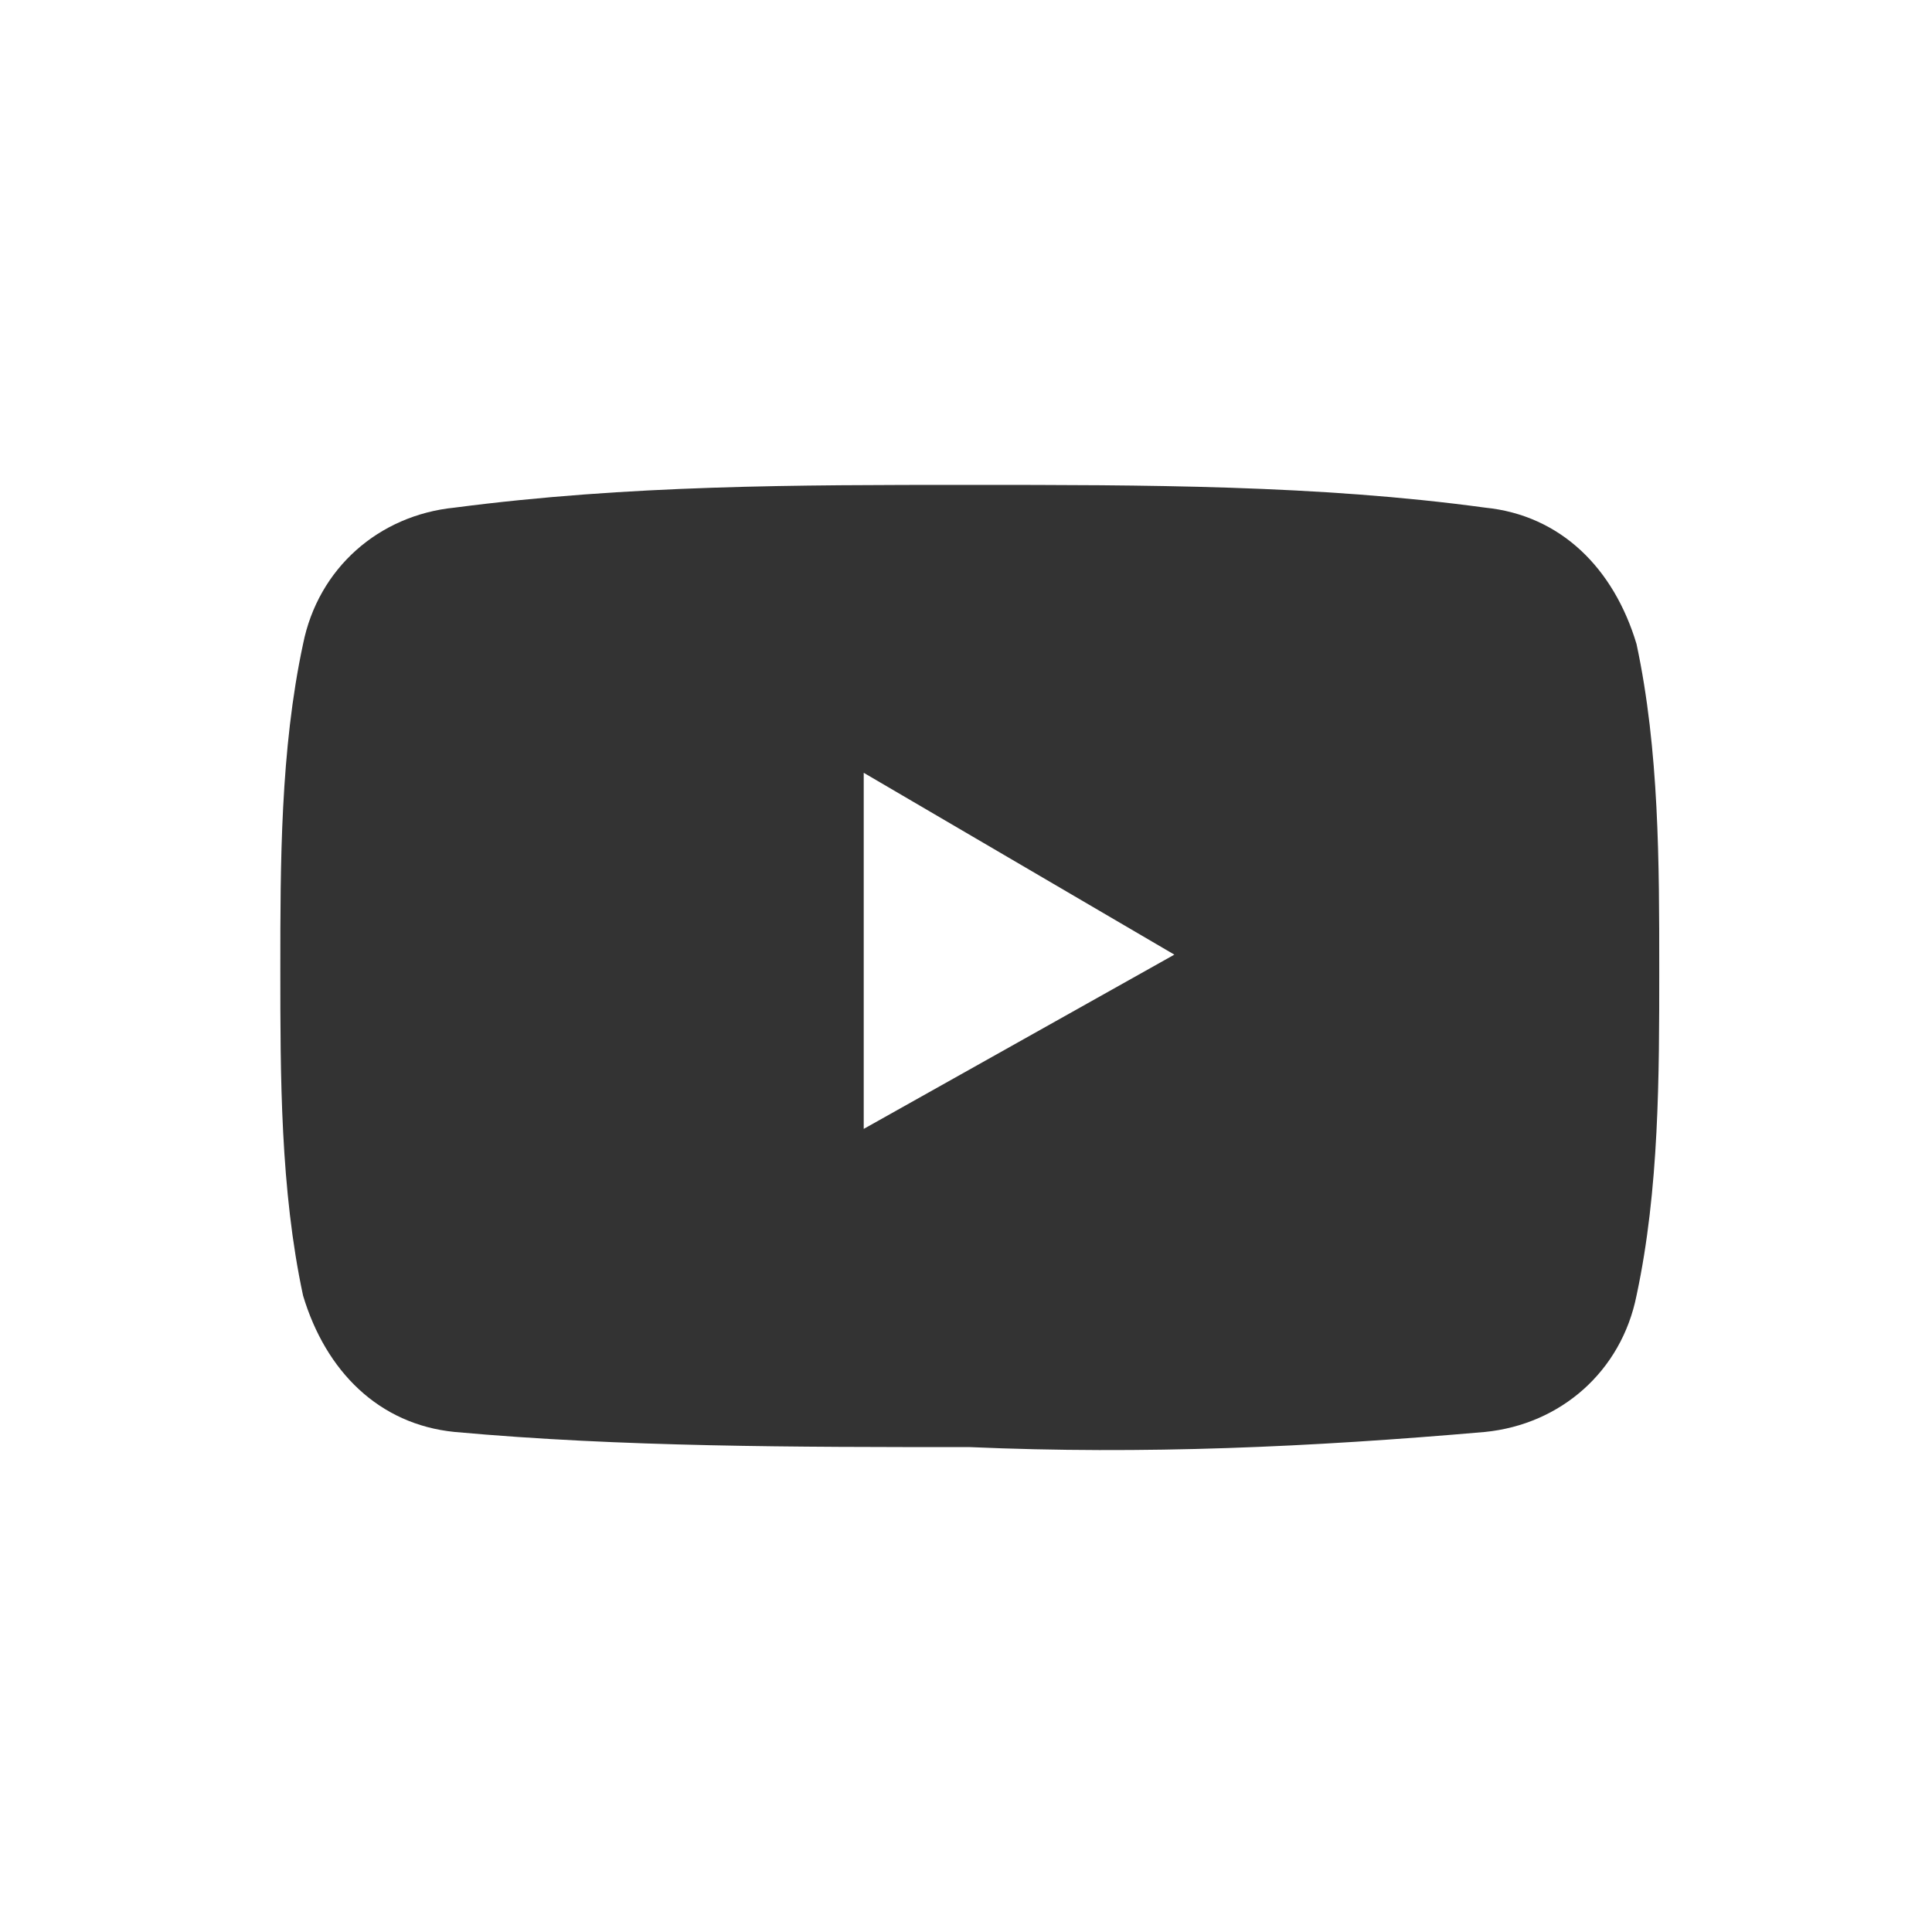 <!-- Generator: Adobe Illustrator 23.0.2, SVG Export Plug-In  -->
<svg version="1.1" xmlns="http://www.w3.org/2000/svg" xmlns:xlink="http://www.w3.org/1999/xlink" x="0px" y="0px" width="25.5px"
	 height="25.5px" viewBox="0 0 25.5 25.5" style="enable-background:new 0 0 25.5 25.5;" xml:space="preserve">
<rect x="0" y="0" width="25.5" height="25.5" fill="#333333" stroke="none"/>
<style type="text/css">
	.st0{fill:#FFFFFF;}
</style>
<defs>
</defs>
<g>
	<path class="st0" d="M0,0v25.5h25.5V0H0z M21.6,17.1c-0.2,1-1,1.7-2,1.8c-2.3,0.2-4.5,0.3-6.8,0.2c-2.3,0-4.6,0-6.8-0.2
		c-1-0.1-1.7-0.8-2-1.8c-0.3-1.4-0.3-2.9-0.3-4.3c0-1.4,0-2.9,0.3-4.3c0.2-1,1-1.7,2-1.8c2.3-0.3,4.5-0.3,6.8-0.3
		c2.3,0,4.6,0,6.8,0.3c1,0.1,1.7,0.8,2,1.8c0.3,1.4,0.3,2.9,0.3,4.3C21.9,14.2,21.9,15.7,21.6,17.1z"/>
	<polygon class="st0" points="11.4,14.9 15.5,12.6 11.4,10.2 	"/>
</g>
</svg>